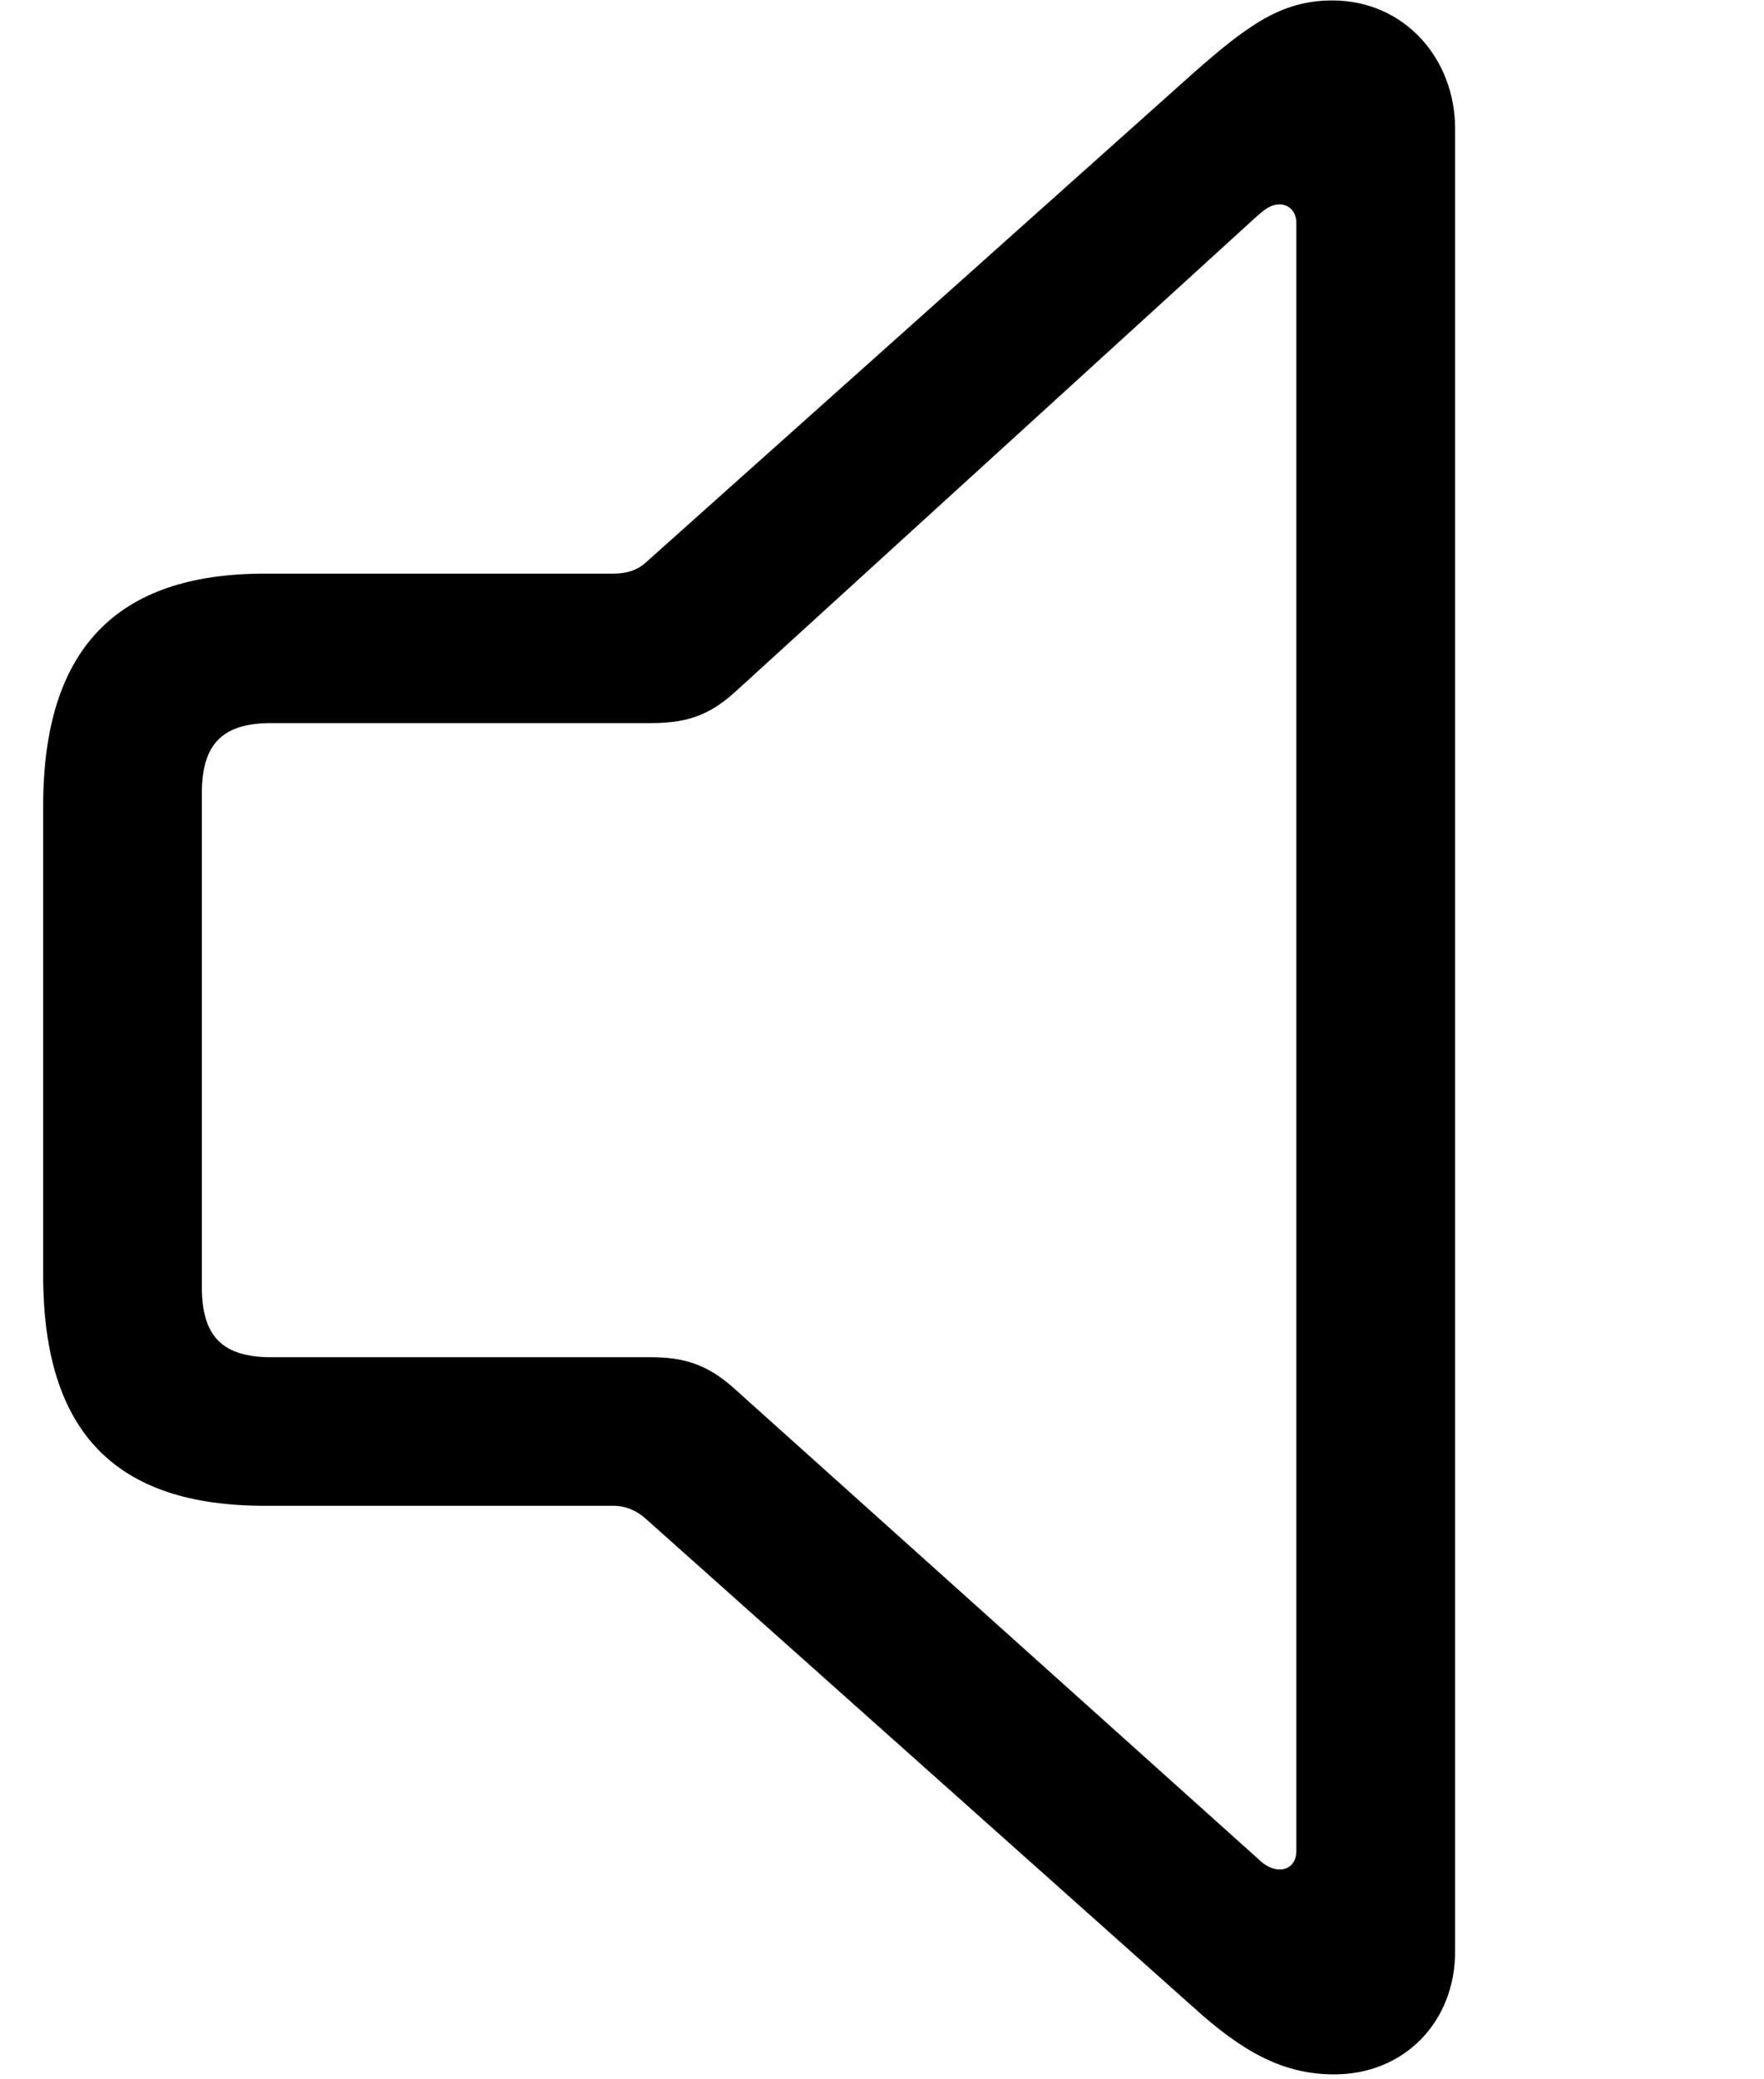 <svg width="28" height="33" viewBox="0 0 28 33" fill="none" xmlns="http://www.w3.org/2000/svg">
<g clip-path="url(#clip0_99_2351)">
<path d="M4.2 23.898H9.737C9.928 23.898 10.104 23.972 10.25 24.104L18.937 31.852C19.713 32.556 20.358 32.922 21.178 32.922C22.291 32.922 23.097 32.087 23.097 30.974V2.043C23.097 0.93 22.291 0.007 21.148 0.007C20.328 0.007 19.786 0.417 18.937 1.164L10.25 8.928C10.104 9.06 9.928 9.104 9.737 9.104H4.2C1.842 9.104 0.685 10.305 0.685 12.795V20.236C0.685 22.741 1.842 23.898 4.2 23.898ZM4.303 21.54C3.526 21.54 3.204 21.203 3.204 20.427V12.59C3.204 11.813 3.526 11.476 4.303 11.476H10.323C10.836 11.476 11.217 11.389 11.656 10.993L19.947 3.435C20.064 3.332 20.167 3.244 20.314 3.244C20.46 3.244 20.577 3.361 20.577 3.537V29.377C20.577 29.567 20.46 29.67 20.314 29.67C20.211 29.67 20.094 29.626 19.962 29.494L11.656 22.038C11.217 21.642 10.836 21.54 10.323 21.54H4.303Z" fill="black"></path>
</g>
<defs>
<clipPath id="clip0_99_2351">
<rect width="26.631" height="32.915" fill="white" transform="translate(0.685 0.007)"></rect>
</clipPath>
</defs>
</svg>
